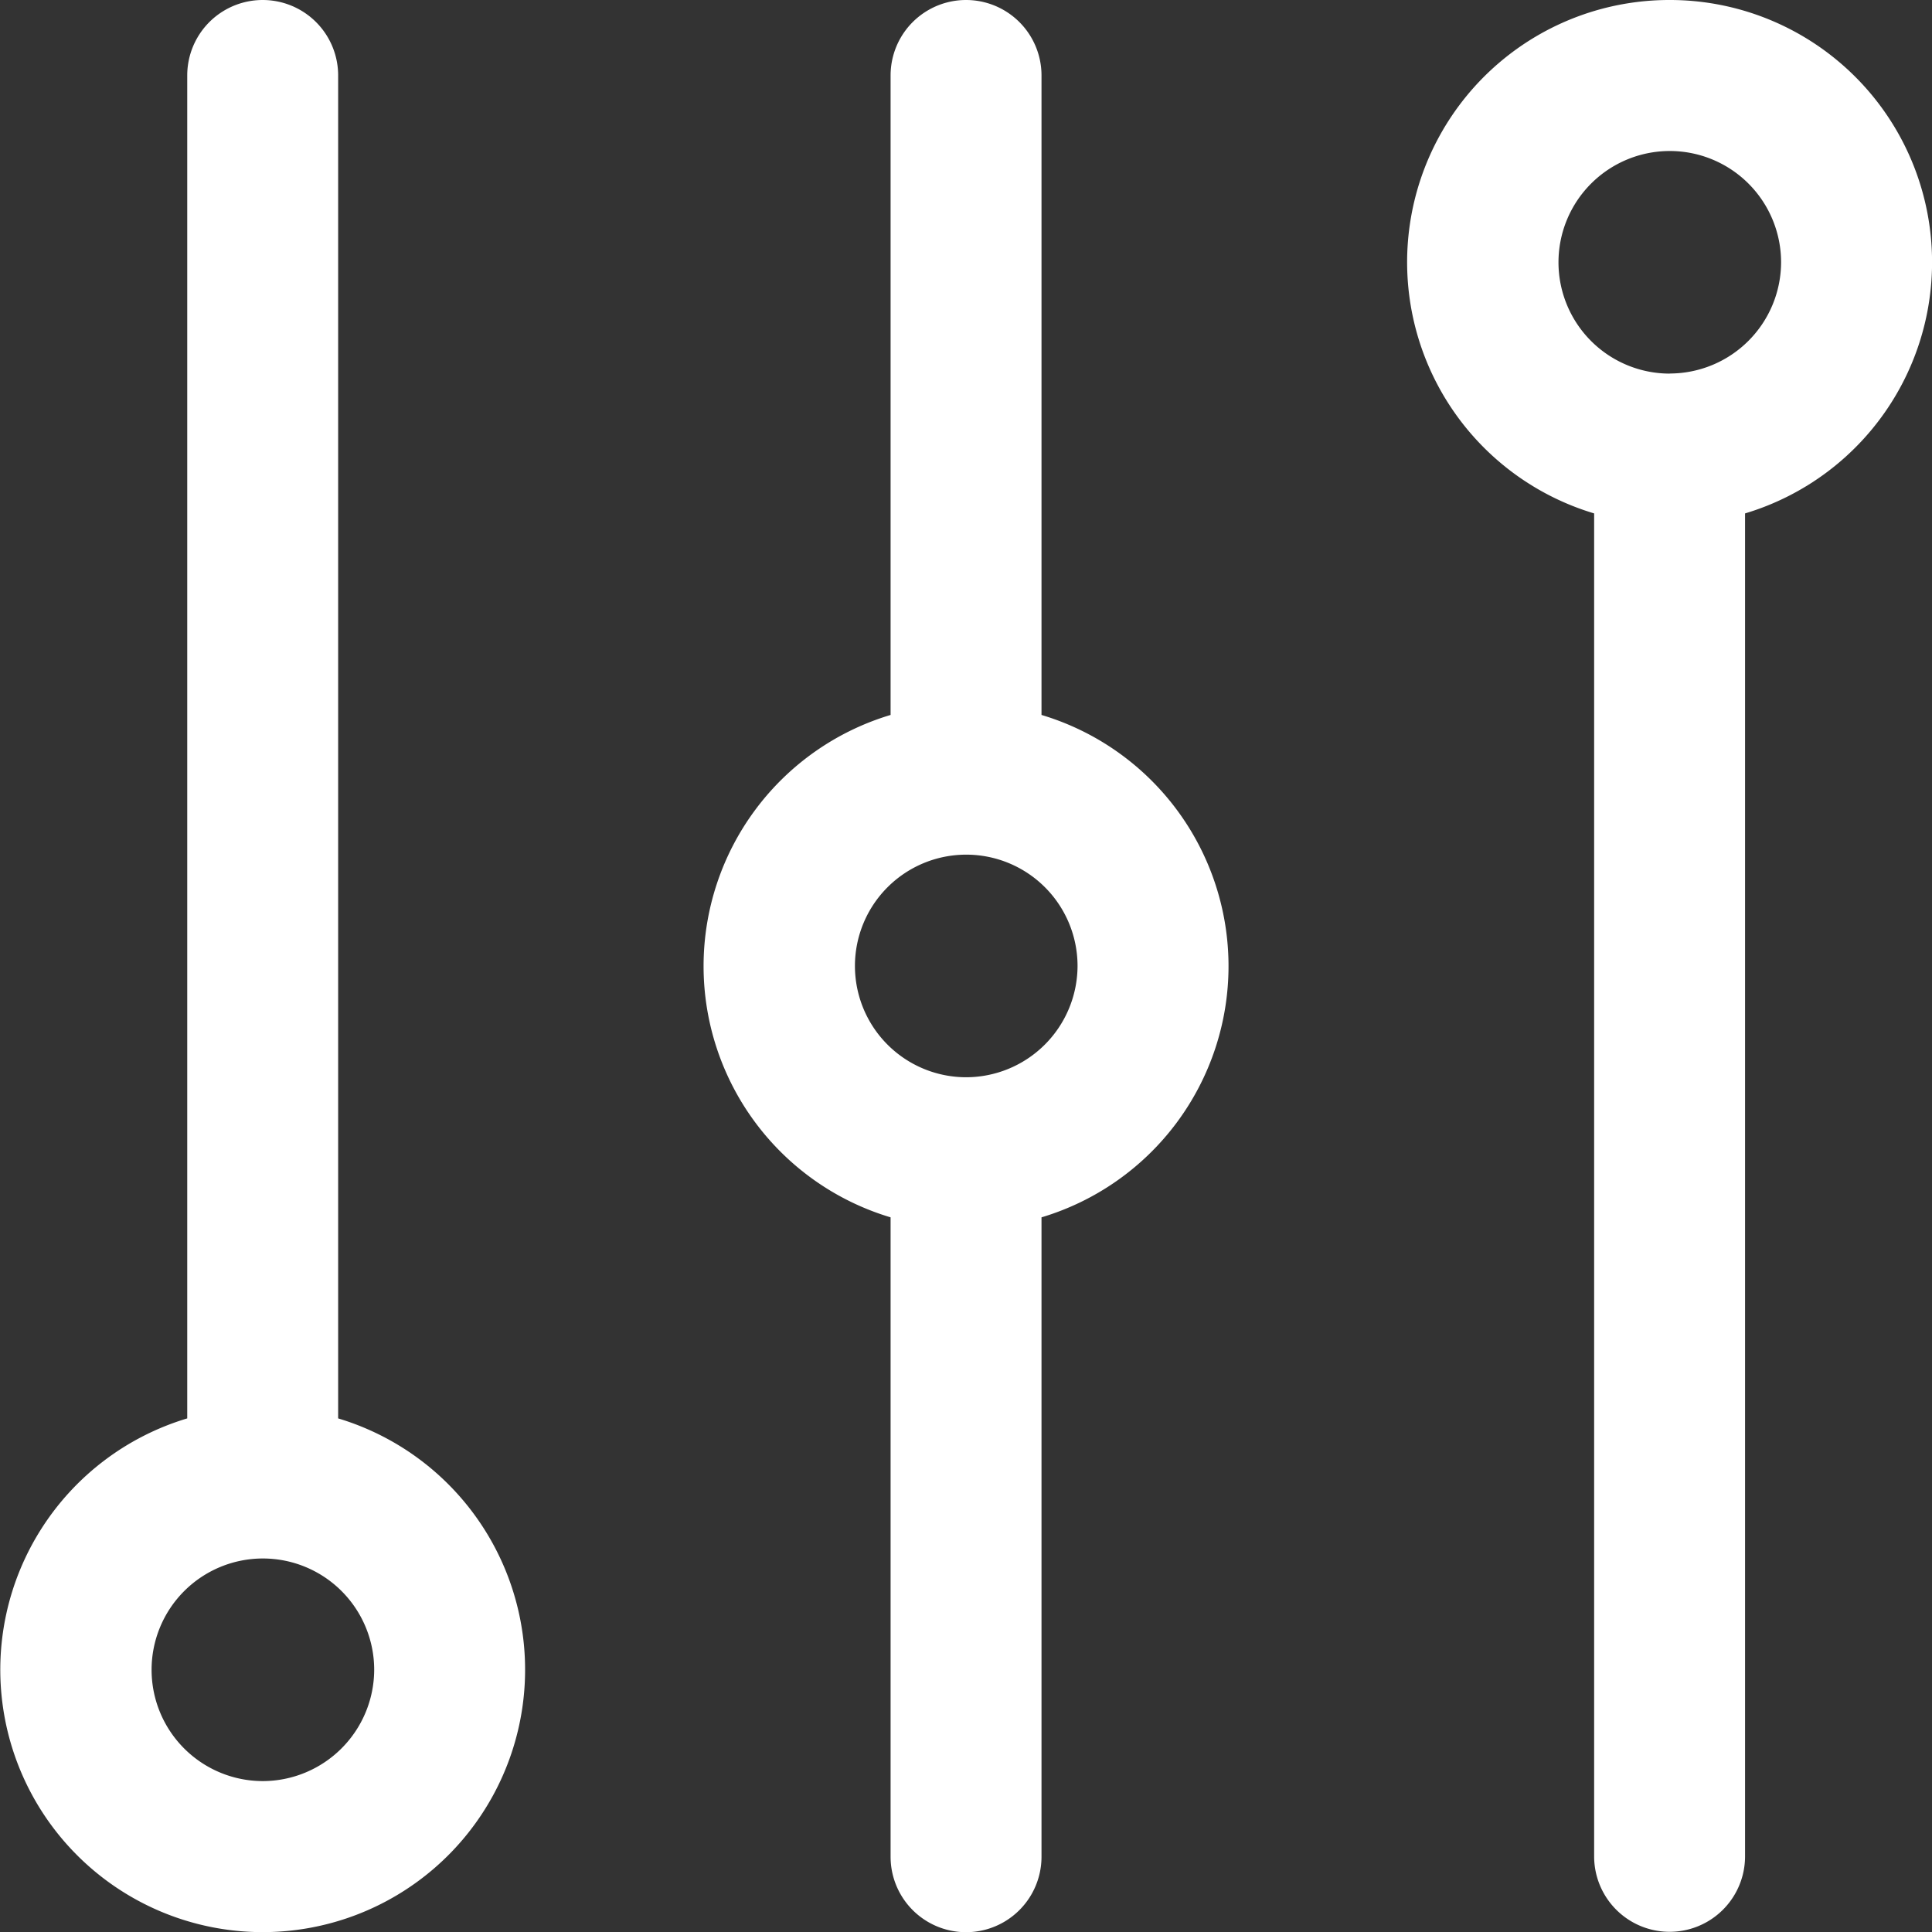 <svg xmlns="http://www.w3.org/2000/svg" width="19.997" height="19.997" viewBox="0 0 19.997 19.997">
  <rect x="0" y="0" width="19.997" height="19.997" fill="#333333" stroke="none"/>
  <path id="configuration" d="M10.78,7.4V.781a.781.781,0,1,0-1.562,0V7.4a2.714,2.714,0,0,0,0,5.2v6.618a.781.781,0,0,0,1.562,0V12.6a2.714,2.714,0,0,0,0-5.2ZM10,11.15A1.152,1.152,0,1,1,11.153,10,1.155,1.155,0,0,1,10,11.15ZM3.5,14.683V.781a.781.781,0,0,0-1.562,0v13.9a2.716,2.716,0,1,0,1.562,0Zm-.781,3.752a1.152,1.152,0,1,1,1.154-1.152A1.155,1.155,0,0,1,2.717,18.435ZM17.281,0A2.714,2.714,0,0,0,16.5,5.314v13.9a.781.781,0,1,0,1.562,0V5.314A2.714,2.714,0,0,0,17.281,0Zm0,3.867a1.152,1.152,0,1,1,1.154-1.152A1.154,1.154,0,0,1,17.281,3.866Zm0,0" transform="translate(0 0)" fill="#fff"/>
</svg>
